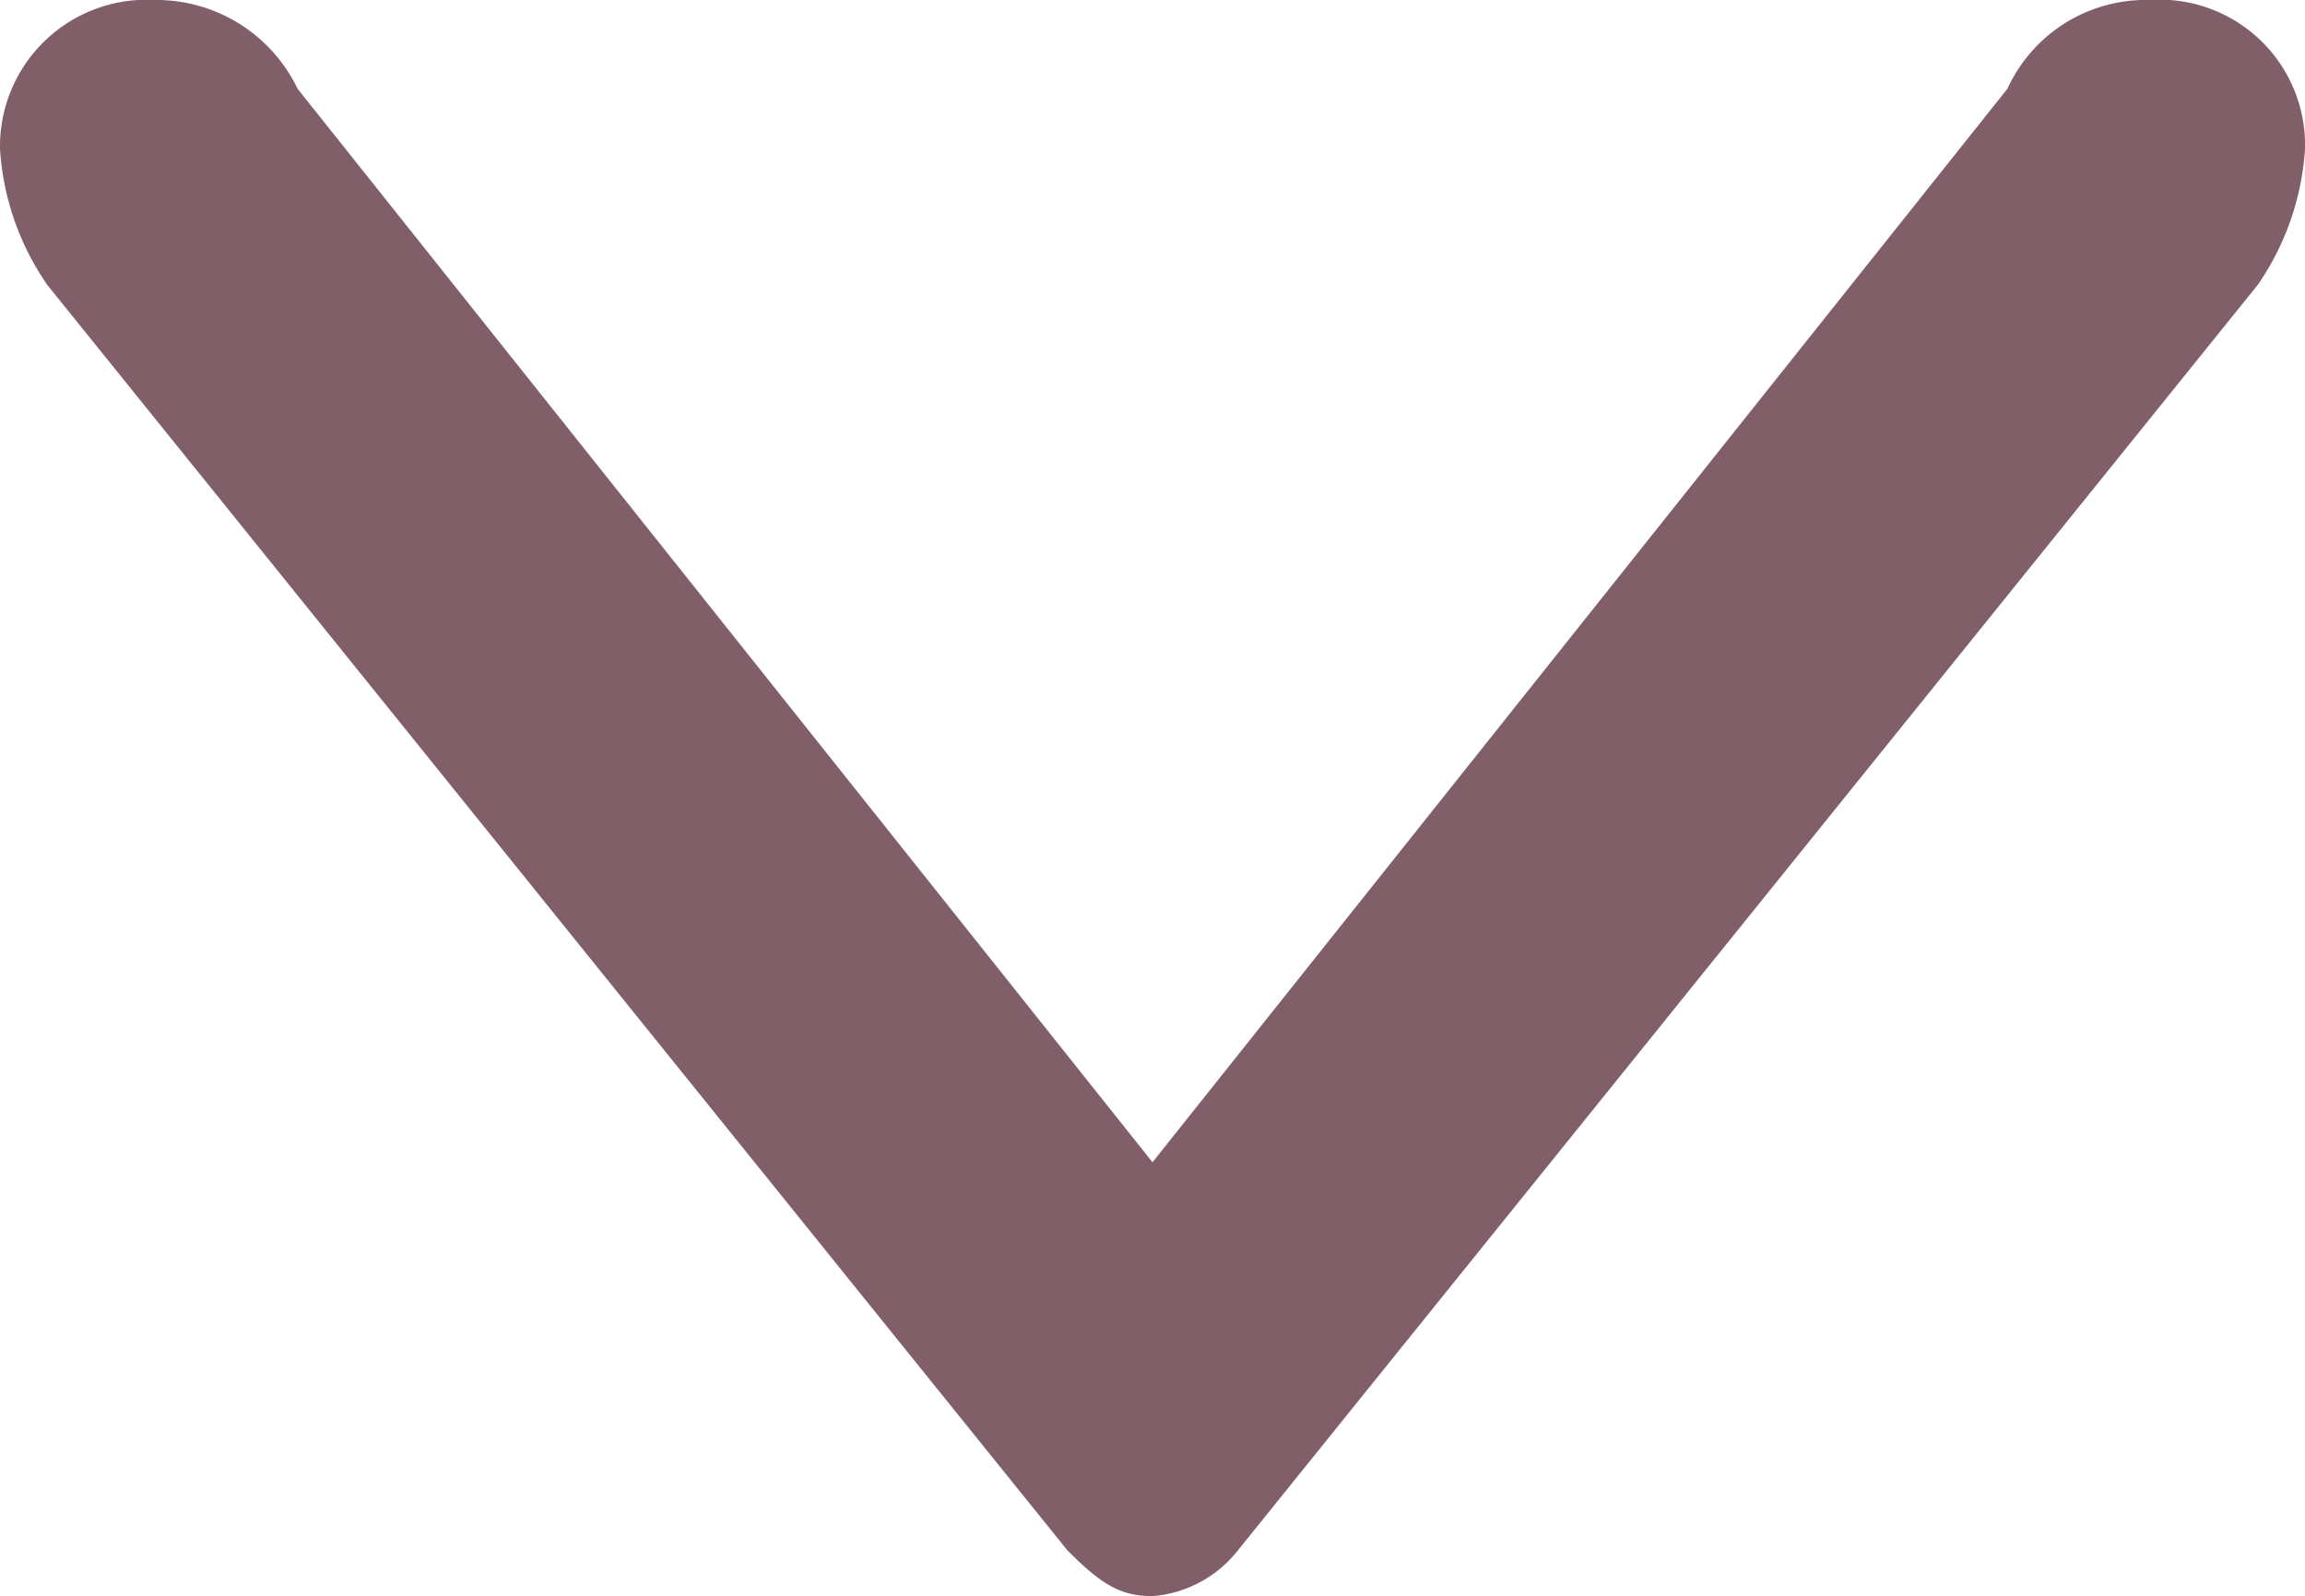 <svg xmlns="http://www.w3.org/2000/svg" width="37.866" height="26.22" viewBox="0 0 37.866 26.22">
  <g id="グループ_479" data-name="グループ 479" transform="translate(37.866) rotate(90)">
    <g id="グループ_480" data-name="グループ 480">
      <path id="パス_1280" data-name="パス 1280" d="M1.457,4.888A2.5,2.5,0,0,1,0,2.549,2.388,2.388,0,0,1,2.444,0,4.412,4.412,0,0,1,4.683.779L25.466,17.528a1.976,1.976,0,0,1,.754,1.405c0,.52-.183.833-.754,1.4L4.683,37.087a4.4,4.4,0,0,1-2.239.779A2.409,2.409,0,0,1,0,35.317a2.573,2.573,0,0,1,1.457-2.339L19.093,18.933Z" fill="#805f69"/>
    </g>
  </g>
</svg>
